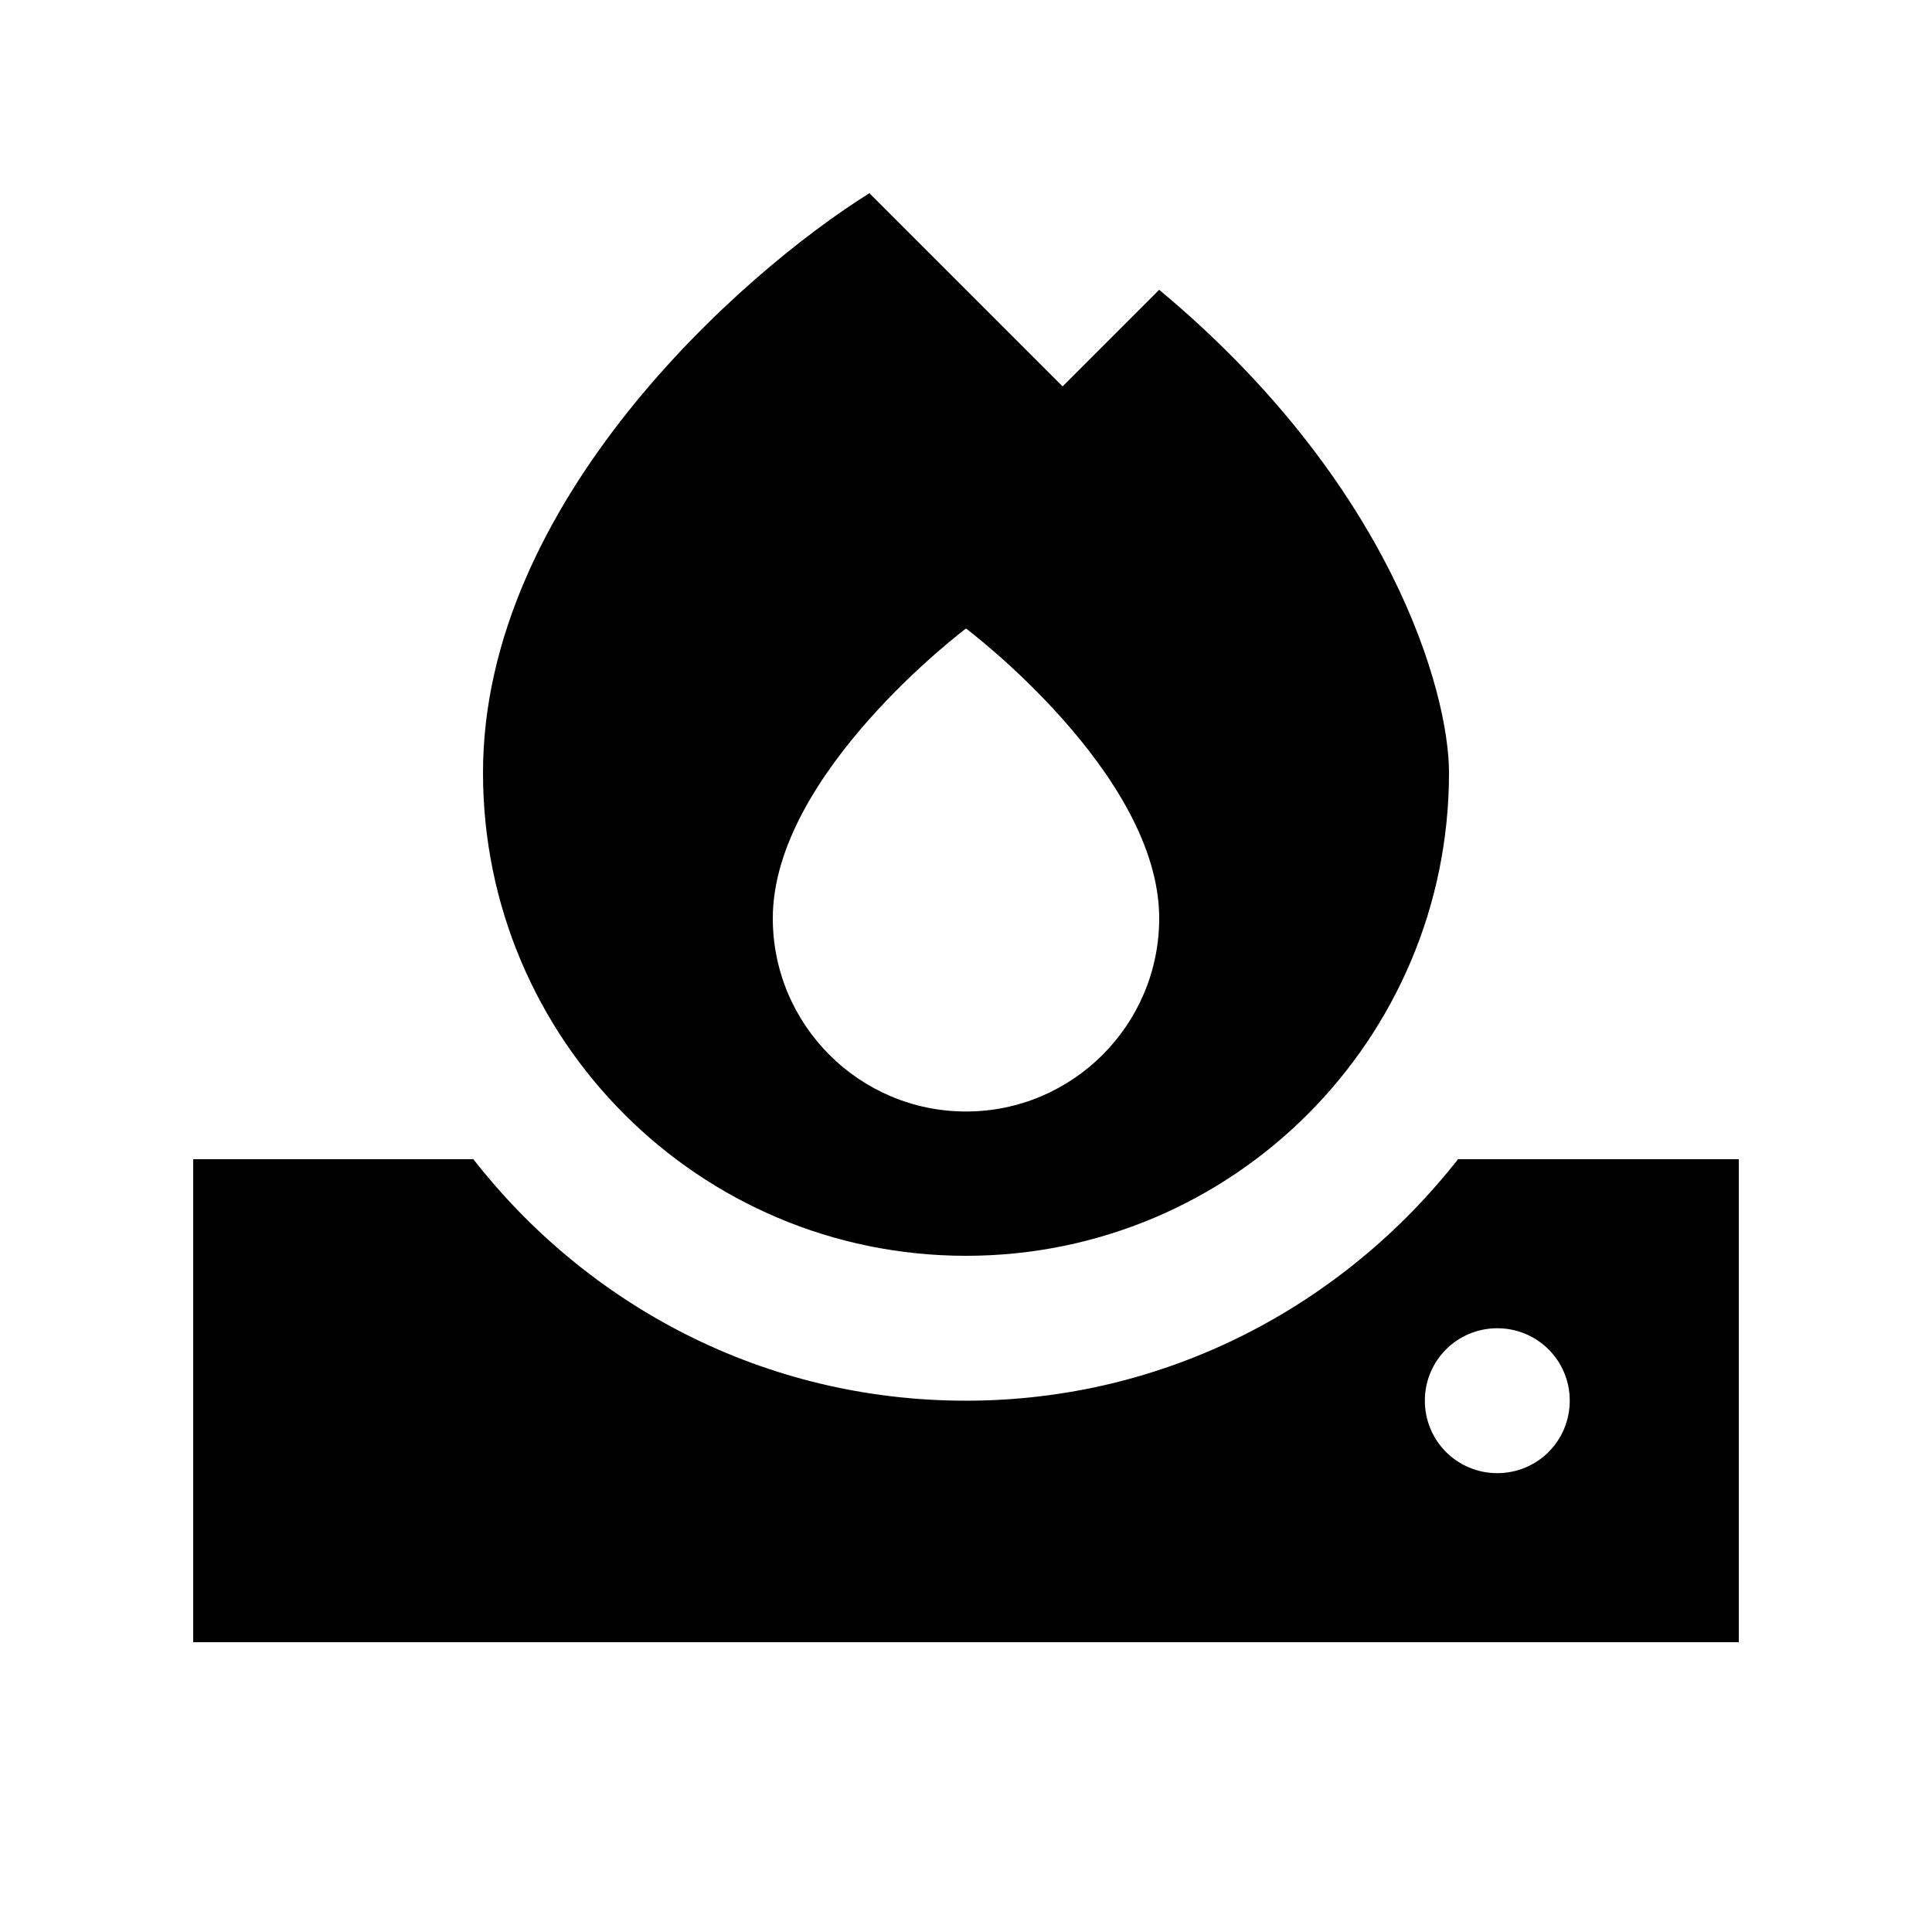 <svg xmlns="http://www.w3.org/2000/svg" viewBox="0 0 640 640"><!--! Font Awesome Pro 7.1.0 by @fontawesome - https://fontawesome.com License - https://fontawesome.com/license (Commercial License) Copyright 2025 Fonticons, Inc. --><path fill="currentColor" d="M288 64C245.3 90.7 160 166.4 160 256C160 344.4 231.6 416 320 416C408.4 416 480 344.4 480 256C480 229.3 460.8 160 384 96L352 128L288 64zM384 304.2C384 339.5 355.3 368.2 320 368.2C284.7 368.2 256 339.5 256 304.2C256 256.2 320 208.2 320 208.2C320 208.2 384 256.2 384 304.2zM156.8 384L64 384L64 544L576 544L576 384L483 384C445.1 432.3 386.6 464 320 464C252.9 464 194.5 432.3 156.8 384zM472 464C472 450.7 482.7 440 496 440C509.3 440 520 450.7 520 464C520 477.3 509.3 488 496 488C482.7 488 472 477.3 472 464z"/></svg>